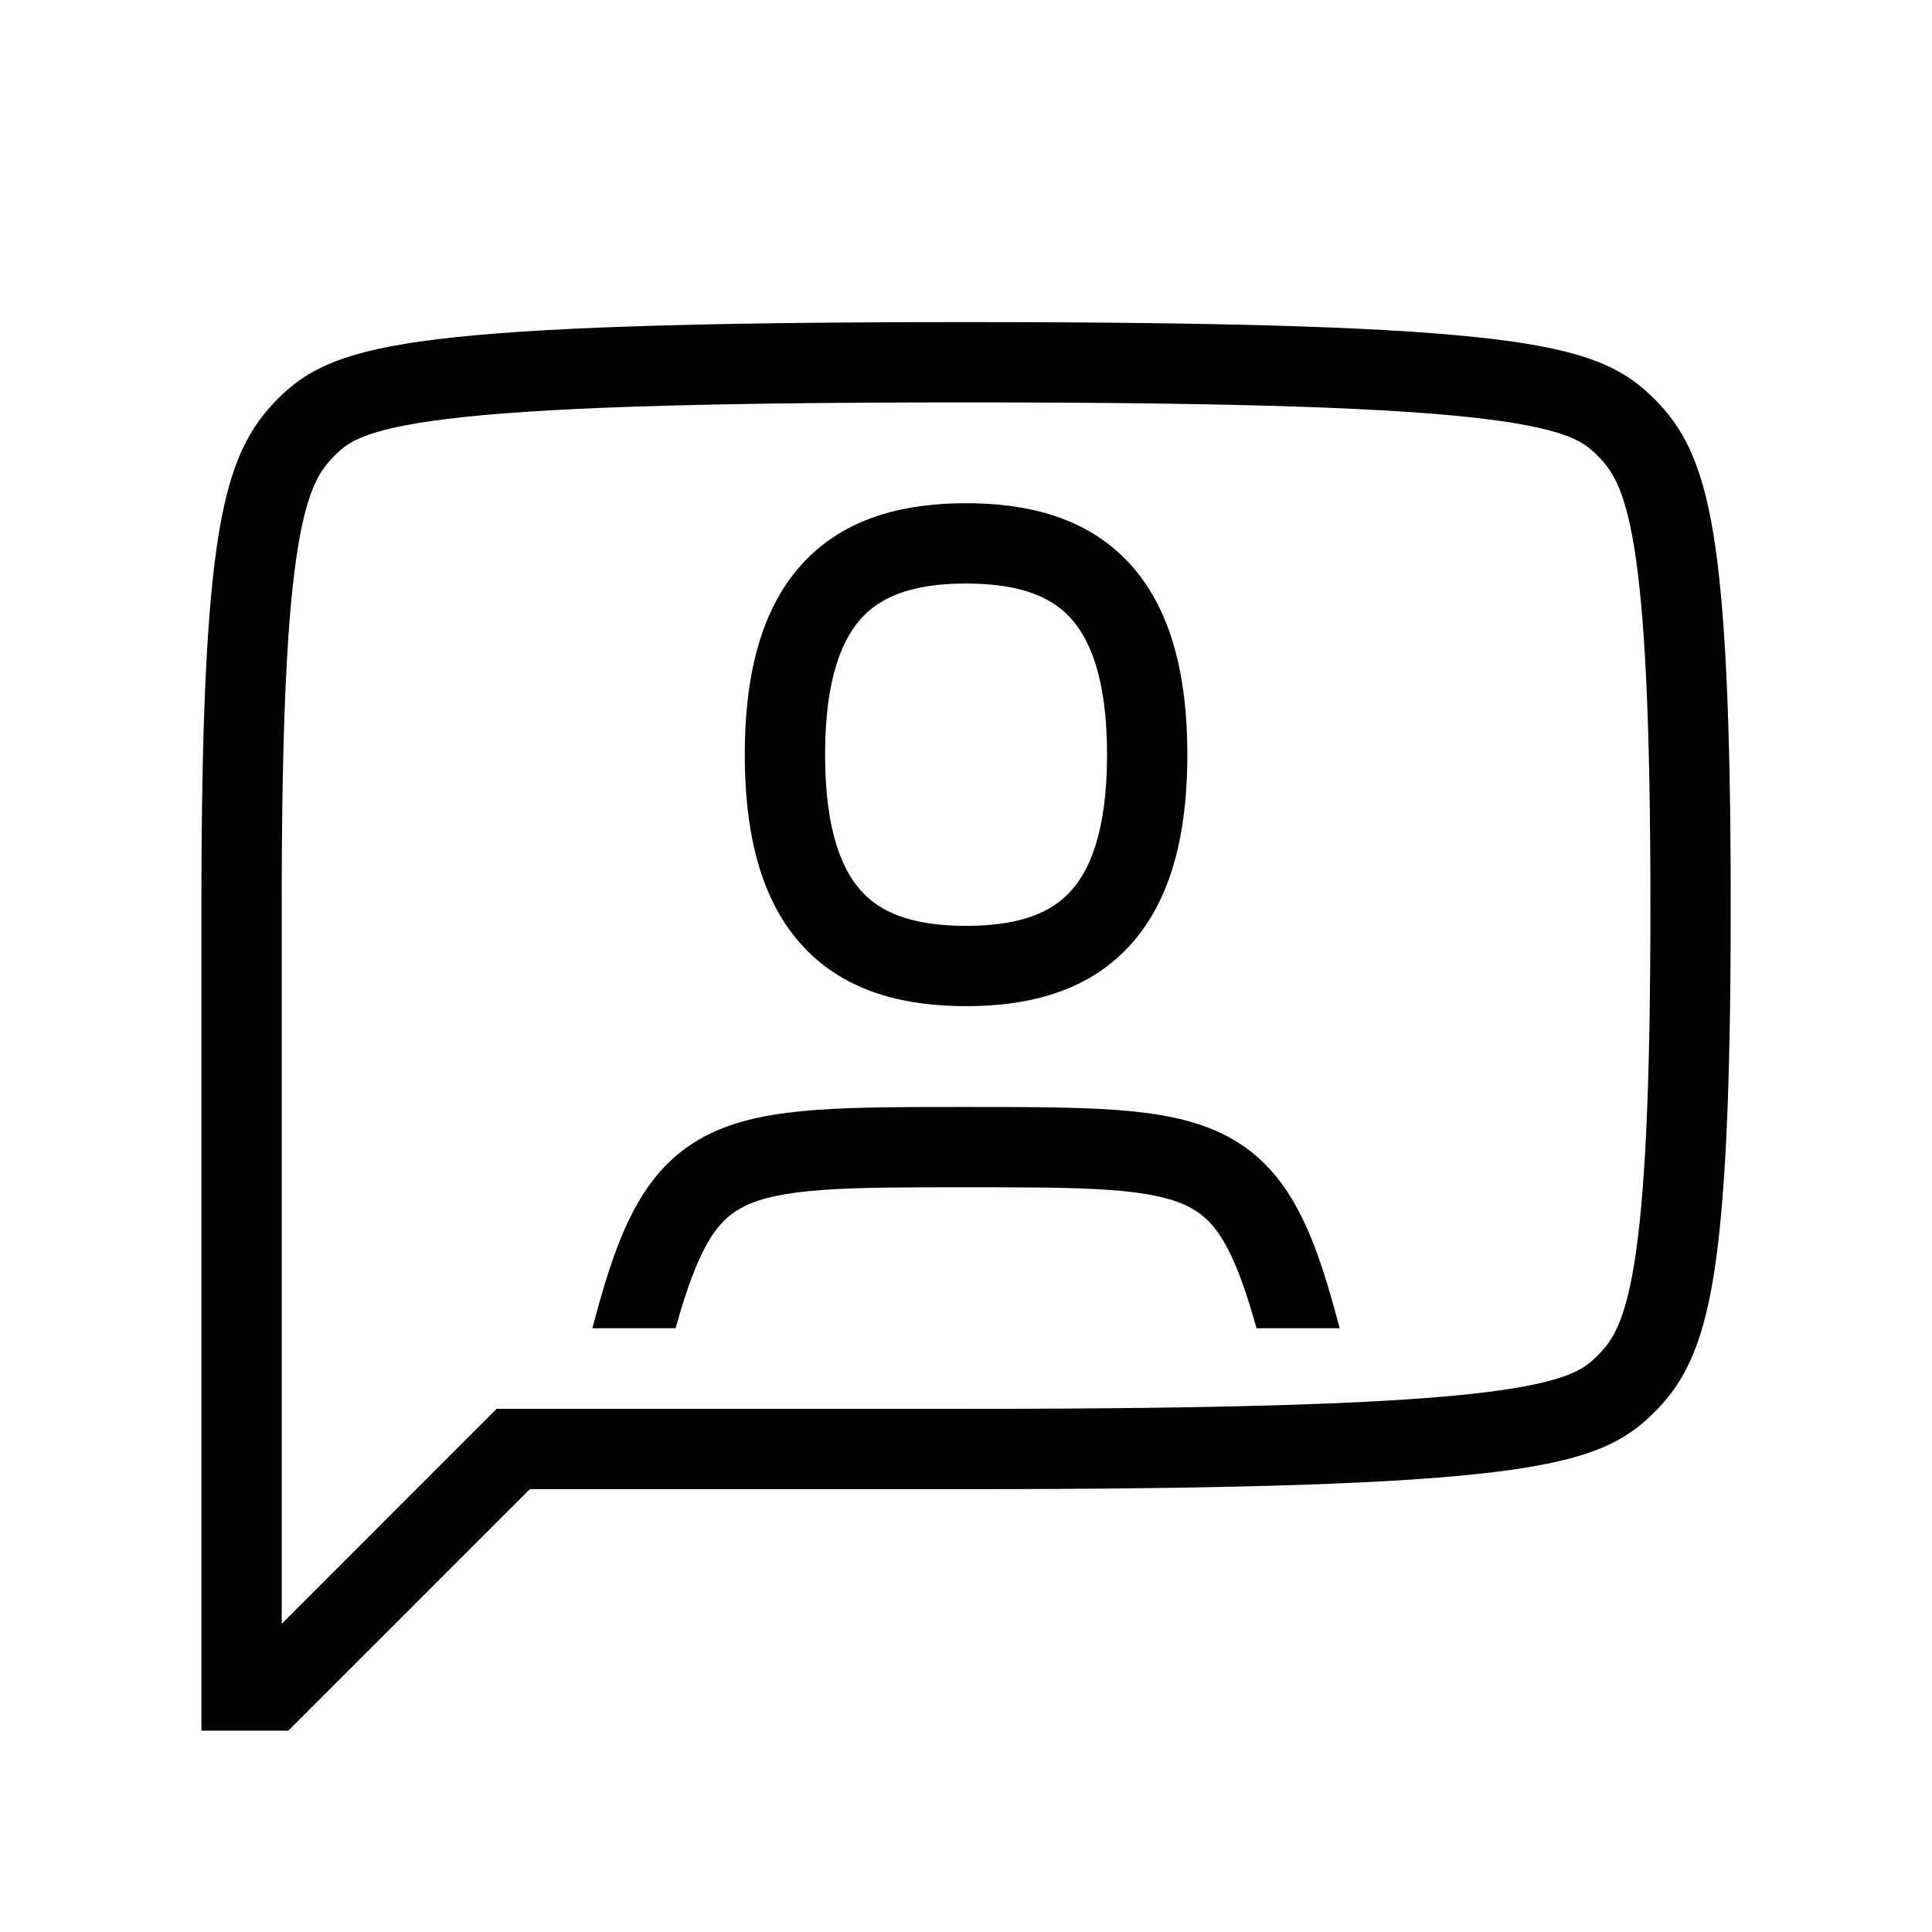 <svg width="48" height="48" viewBox="0 0 32 32" xmlns="http://www.w3.org/2000/svg"><path d="M11.19 22H9.812L9.858 21.828C10.258 20.333 10.691 19.295 11.762 18.776C12.263 18.534 12.85 18.433 13.518 18.384C14.183 18.335 14.997 18.335 15.977 18.335C16.957 18.335 17.819 18.335 18.483 18.384C19.152 18.433 19.739 18.534 20.24 18.776C21.31 19.295 21.743 20.333 22.143 21.828L22.189 22H20.812C20.431 20.631 20.12 20.196 19.66 19.974C19.386 19.841 18.999 19.755 18.386 19.71C17.776 19.665 17.01 19.665 16.001 19.665C14.992 19.665 14.226 19.665 13.615 19.71C13.003 19.755 12.616 19.841 12.342 19.974C11.882 20.196 11.571 20.631 11.19 22Z" fill="#000000" class="bmwfcol"/><path d="M16.001 8.335C15.046 8.335 14.085 8.538 13.374 9.248C12.666 9.957 12.336 11.04 12.336 12.5C12.336 13.96 12.666 15.043 13.374 15.751C14.085 16.462 15.046 16.665 16.001 16.665C16.956 16.665 17.917 16.462 18.627 15.751C19.336 15.043 19.666 13.96 19.666 12.5C19.666 11.04 19.336 9.957 18.627 9.248C17.917 8.538 16.956 8.335 16.001 8.335ZM13.666 12.5C13.666 11.21 13.961 10.543 14.315 10.189C14.667 9.837 15.206 9.665 16.001 9.665C16.796 9.665 17.335 9.837 17.687 10.189C18.041 10.543 18.336 11.21 18.336 12.5C18.336 13.79 18.041 14.457 17.687 14.811C17.335 15.163 16.796 15.335 16.001 15.335C15.206 15.335 14.667 15.163 14.315 14.811C13.961 14.457 13.666 13.79 13.666 12.5Z" fill="#000000" class="bmwfcol"/><path d="M7.251 5.618C8.787 5.43 11.384 5.335 16.001 5.335C20.618 5.335 23.215 5.43 24.75 5.618C25.52 5.711 26.062 5.833 26.473 5.996C26.909 6.169 27.174 6.38 27.397 6.603C27.613 6.819 27.818 7.074 27.99 7.447C28.157 7.809 28.283 8.257 28.38 8.849C28.571 10.023 28.666 11.88 28.666 15C28.666 18.12 28.571 19.977 28.38 21.151C28.283 21.743 28.157 22.191 27.99 22.552C27.818 22.926 27.613 23.181 27.397 23.396C27.174 23.619 26.909 23.831 26.473 24.004C26.062 24.167 25.52 24.288 24.75 24.382C23.215 24.57 20.618 24.665 16.001 24.665H8.776L4.776 28.665H3.336V15C3.336 11.88 3.431 10.023 3.622 8.849C3.719 8.257 3.845 7.809 4.012 7.447C4.184 7.074 4.389 6.819 4.604 6.603C4.827 6.38 5.093 6.169 5.529 5.996C5.94 5.833 6.482 5.711 7.251 5.618ZM6.02 7.232C5.785 7.325 5.668 7.421 5.545 7.544C5.415 7.674 5.312 7.803 5.219 8.005C5.12 8.22 5.02 8.54 4.935 9.063C4.762 10.12 4.666 11.88 4.666 15V26.895L8.225 23.335H16.001C20.624 23.335 23.145 23.239 24.589 23.062C25.31 22.974 25.724 22.87 25.982 22.768C26.216 22.674 26.334 22.579 26.457 22.456C26.587 22.326 26.689 22.197 26.783 21.995C26.882 21.78 26.982 21.46 27.067 20.937C27.239 19.88 27.336 18.12 27.336 15C27.336 11.88 27.239 10.12 27.067 9.063C26.982 8.54 26.882 8.22 26.783 8.005C26.689 7.803 26.587 7.674 26.457 7.544C26.334 7.421 26.216 7.325 25.982 7.232C25.724 7.13 25.31 7.026 24.589 6.938C23.145 6.761 20.624 6.665 16.001 6.665C11.378 6.665 8.857 6.761 7.413 6.938C6.691 7.026 6.278 7.13 6.02 7.232Z" fill="#000000" class="bmwfcol"/><title>request-for-contact_lt_48</title></svg>